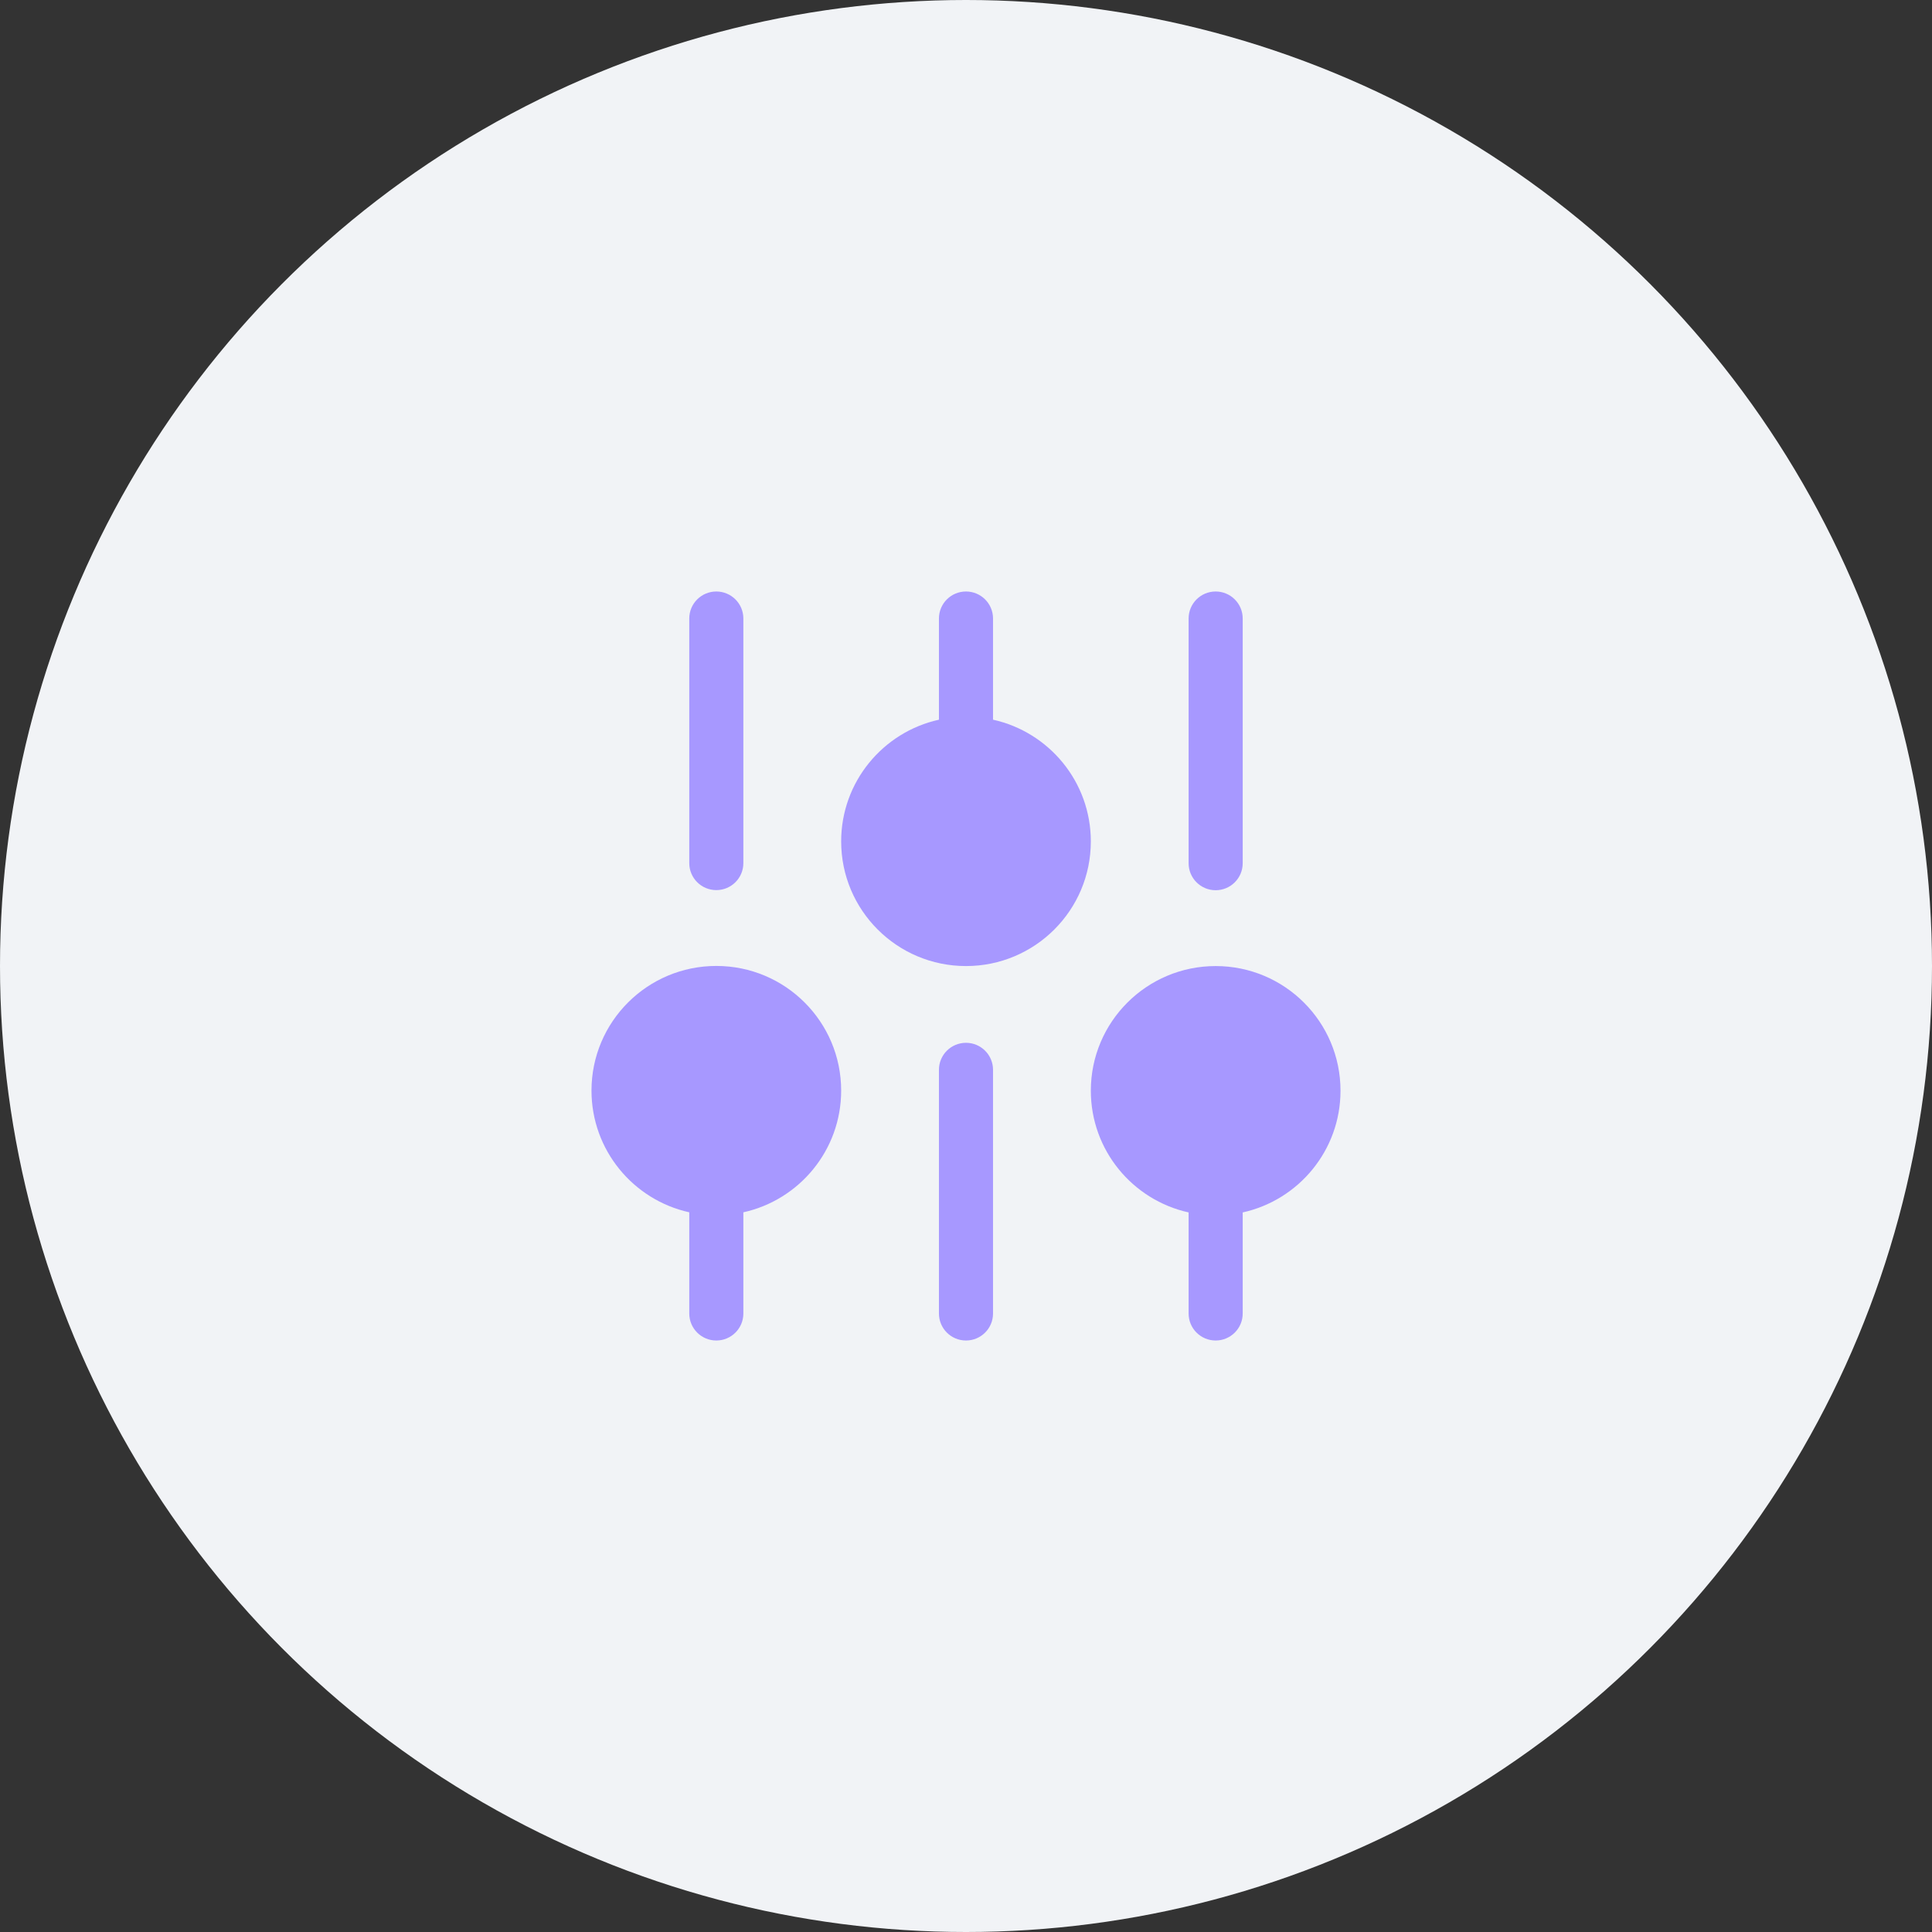 <?xml version="1.0" encoding="UTF-8"?> <svg xmlns="http://www.w3.org/2000/svg" width="601" height="601" viewBox="0 0 601 601" fill="none"><rect x="0" y="0" width="601" height="601" fill="#333333" stroke="none"/> <circle cx="300.5" cy="300.5" r="300.5" fill="#F1F3F6"></circle> <path d="M308.909 223.879V192.401C308.909 187.761 305.142 184 300.495 184C295.848 184 292.081 187.761 292.081 192.401V223.882C274.682 227.722 261.667 243.215 261.667 261.743C261.667 283.158 279.053 300.519 300.5 300.519C321.947 300.519 339.333 283.158 339.333 261.743C339.333 243.211 326.313 227.716 308.909 223.879Z" fill="#A798FF"></path> <path d="M308.909 408.598C308.909 413.238 305.142 417 300.495 417C295.848 417 292.081 413.238 292.081 408.598V332.794C292.081 328.154 295.848 324.393 300.495 324.393C305.142 324.393 308.909 328.154 308.909 332.794V408.598Z" fill="#A798FF"></path> <path d="M222.828 276.892C227.475 276.892 231.242 273.131 231.242 268.491L231.242 192.402C231.242 187.762 227.475 184 222.828 184C218.181 184 214.414 187.762 214.414 192.402V268.491C214.414 273.131 218.181 276.892 222.828 276.892Z" fill="#A798FF"></path> <path d="M386.576 192.402C386.576 187.762 382.808 184 378.162 184C373.515 184 369.748 187.762 369.748 192.402V268.528C369.748 273.168 373.515 276.93 378.162 276.93C382.808 276.93 386.576 273.168 386.576 268.528V192.402Z" fill="#A798FF"></path> <path d="M386.576 377.158C403.98 373.322 417 357.826 417 339.294C417 317.879 399.614 300.519 378.167 300.519C356.72 300.519 339.333 317.879 339.333 339.294C339.333 357.822 352.348 373.315 369.748 377.156V408.599C369.748 413.239 373.515 417 378.162 417C382.808 417 386.576 413.239 386.576 408.599V377.158Z" fill="#A798FF"></path> <path d="M222.828 417C227.475 417 231.242 413.238 231.242 408.599V377.121C248.647 373.284 261.667 357.789 261.667 339.257C261.667 317.842 244.28 300.482 222.833 300.482C201.386 300.482 184 317.842 184 339.257C184 357.785 197.015 373.278 214.414 377.119V408.599C214.414 413.238 218.181 417 222.828 417Z" fill="#A798FF"></path> </svg> 